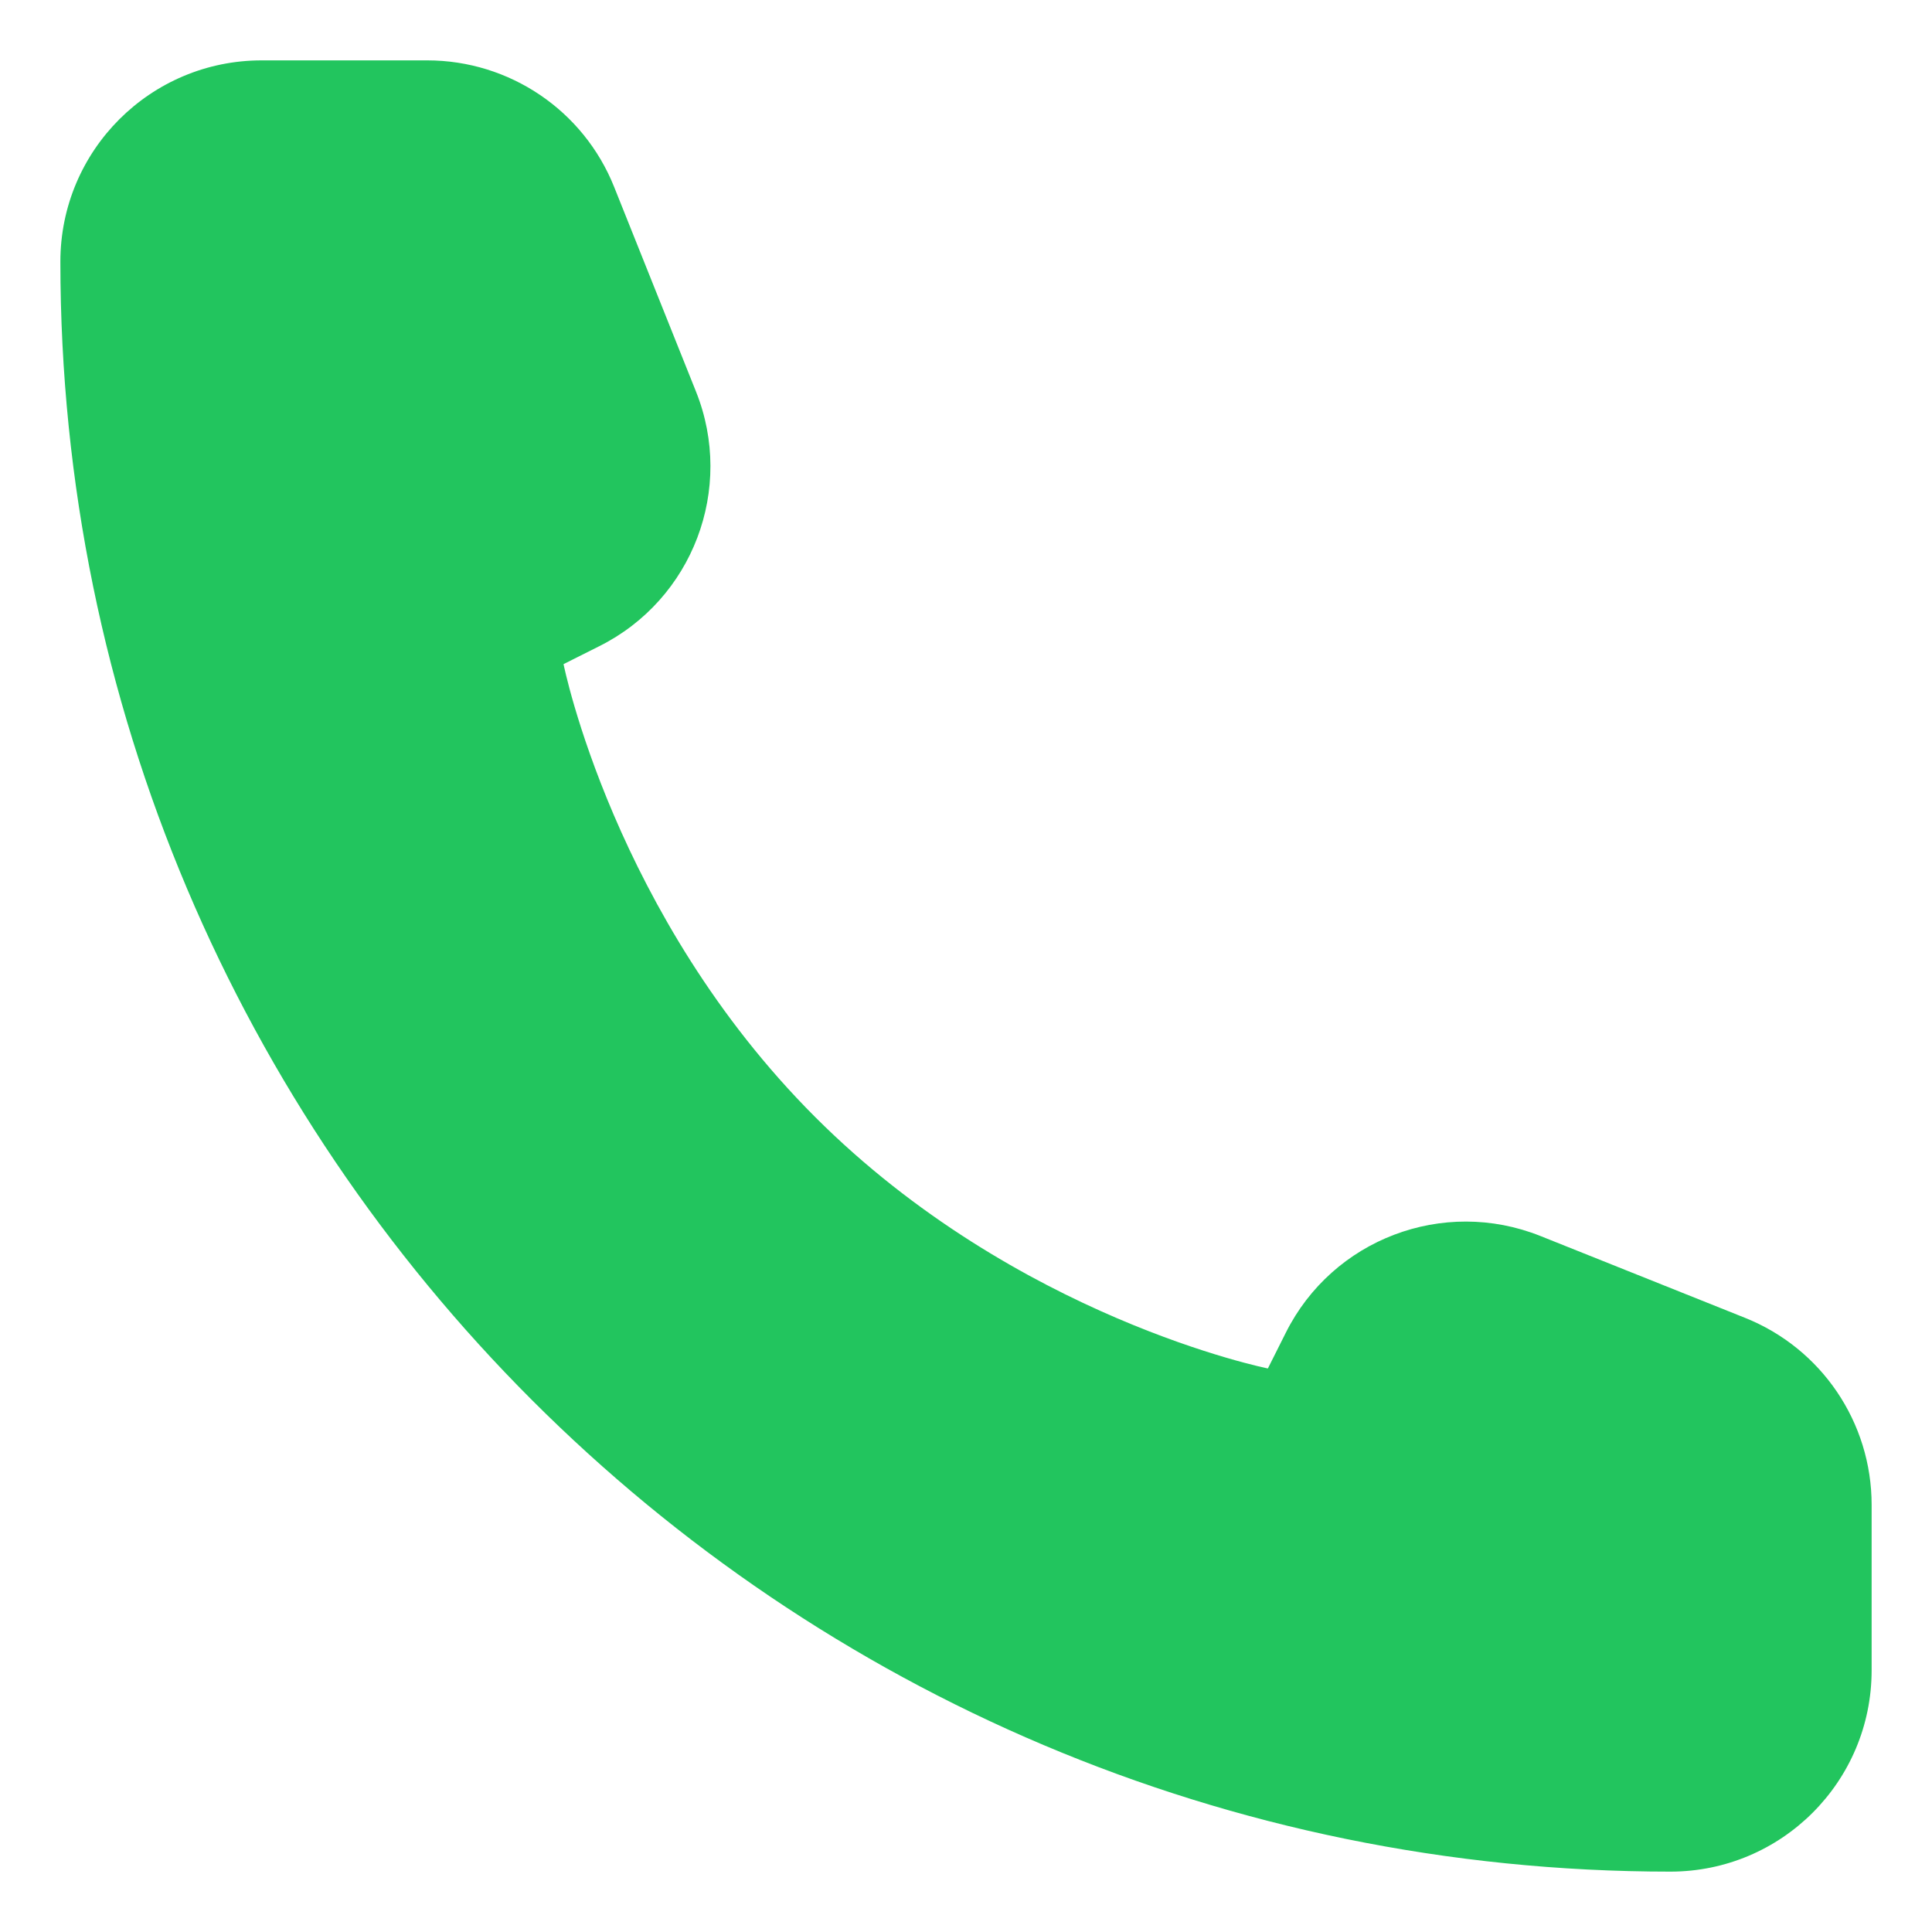 <svg width="16" height="16" viewBox="0 0 16 16" fill="none" xmlns="http://www.w3.org/2000/svg">
<g id="call">
<path id="Rectangle 77" d="M15.5 13.833V12.462C15.5 11.78 15.085 11.167 14.452 10.914L12.757 10.236C11.952 9.914 11.035 10.263 10.648 11.038L10.5 11.333C10.5 11.333 8.417 10.917 6.75 9.25C5.083 7.583 4.667 5.5 4.667 5.5L4.962 5.352C5.737 4.965 6.086 4.048 5.764 3.243L5.086 1.548C4.833 0.915 4.22 0.5 3.538 0.5H2.167C1.246 0.5 0.5 1.246 0.5 2.167C0.5 9.53 6.47 15.5 13.833 15.5C14.754 15.5 15.5 14.754 15.5 13.833Z" fill="#22C55E"/>
</g>
</svg>
